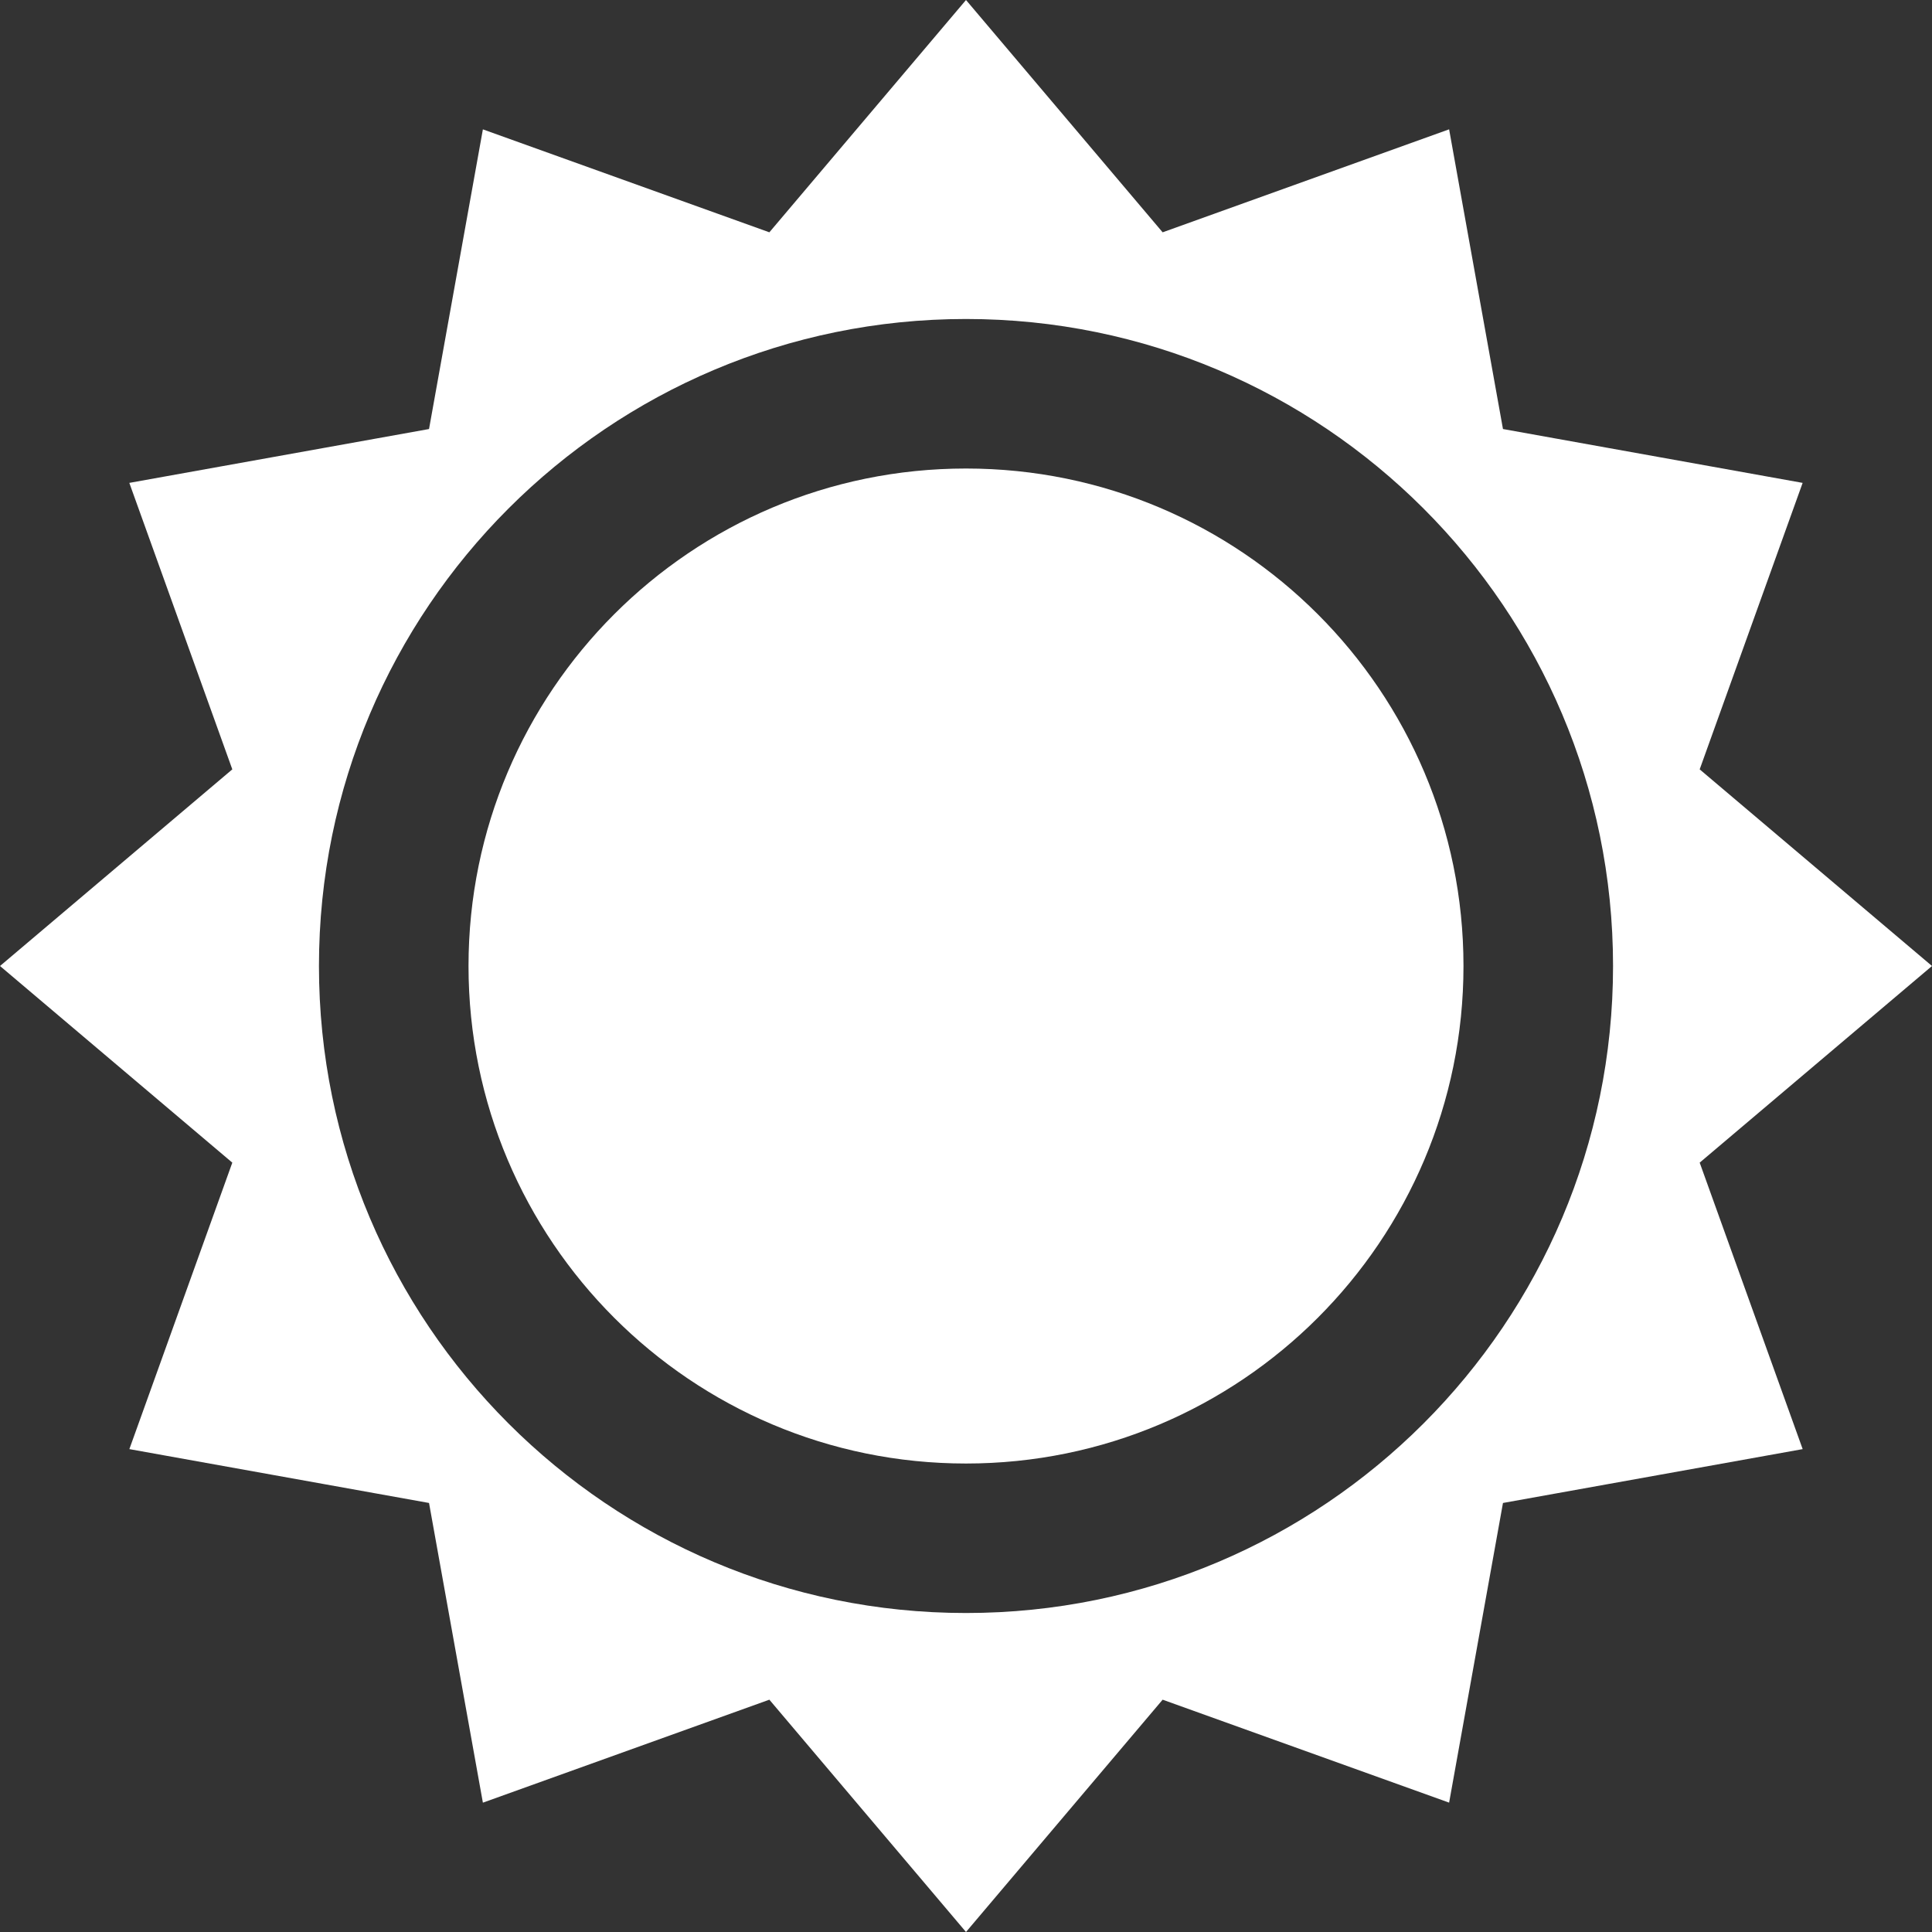 <!--?xml version="1.0" encoding="utf-8"?-->
<!-- Generator: Adobe Illustrator 18.1.1, SVG Export Plug-In . SVG Version: 6.00 Build 0)  -->

<svg version="1.1" id="_x32_" xmlns="http://www.w3.org/2000/svg" xmlns:xlink="http://www.w3.org/1999/xlink" x="0px" y="0px" viewBox="0 0 512 512" style="width: 256px; height: 256px; opacity: 1;" xml:space="preserve">
<rect x="0" y="0" width="512" height="512" fill="#333333" stroke="none"/>
<style type="text/css">
	.st0{fill:#4B4B4B;}
</style>
<g>
	<path class="st0" d="M512,256l-61.566-52.111l27.283-75.919l-79.414-14.273L384.03,34.273l-75.919,27.292L256,0l-52.111,61.565
		L127.97,34.283l-14.273,79.414L34.273,127.97l27.292,75.919L0,256l61.565,52.111L34.282,384.03l79.415,14.273l14.273,79.424
		l75.919-27.292L256,512l52.111-61.565l75.919,27.282l14.273-79.414l79.424-14.273l-27.293-75.919L512,256z M256,427.464
		c-94.687,0-171.474-76.777-171.474-171.464S161.313,84.536,256,84.536S427.474,161.313,427.474,256S350.687,427.464,256,427.464z" style="fill: rgb(255, 255, 255);"></path>
	<path class="st0" d="M256,124.162c-72.818,0-131.838,59.021-131.838,131.838S183.182,387.849,256,387.849
		c72.818,0,131.838-59.031,131.838-131.849S328.818,124.162,256,124.162z" style="fill: rgb(255, 255, 255);"></path>
</g>
</svg>
